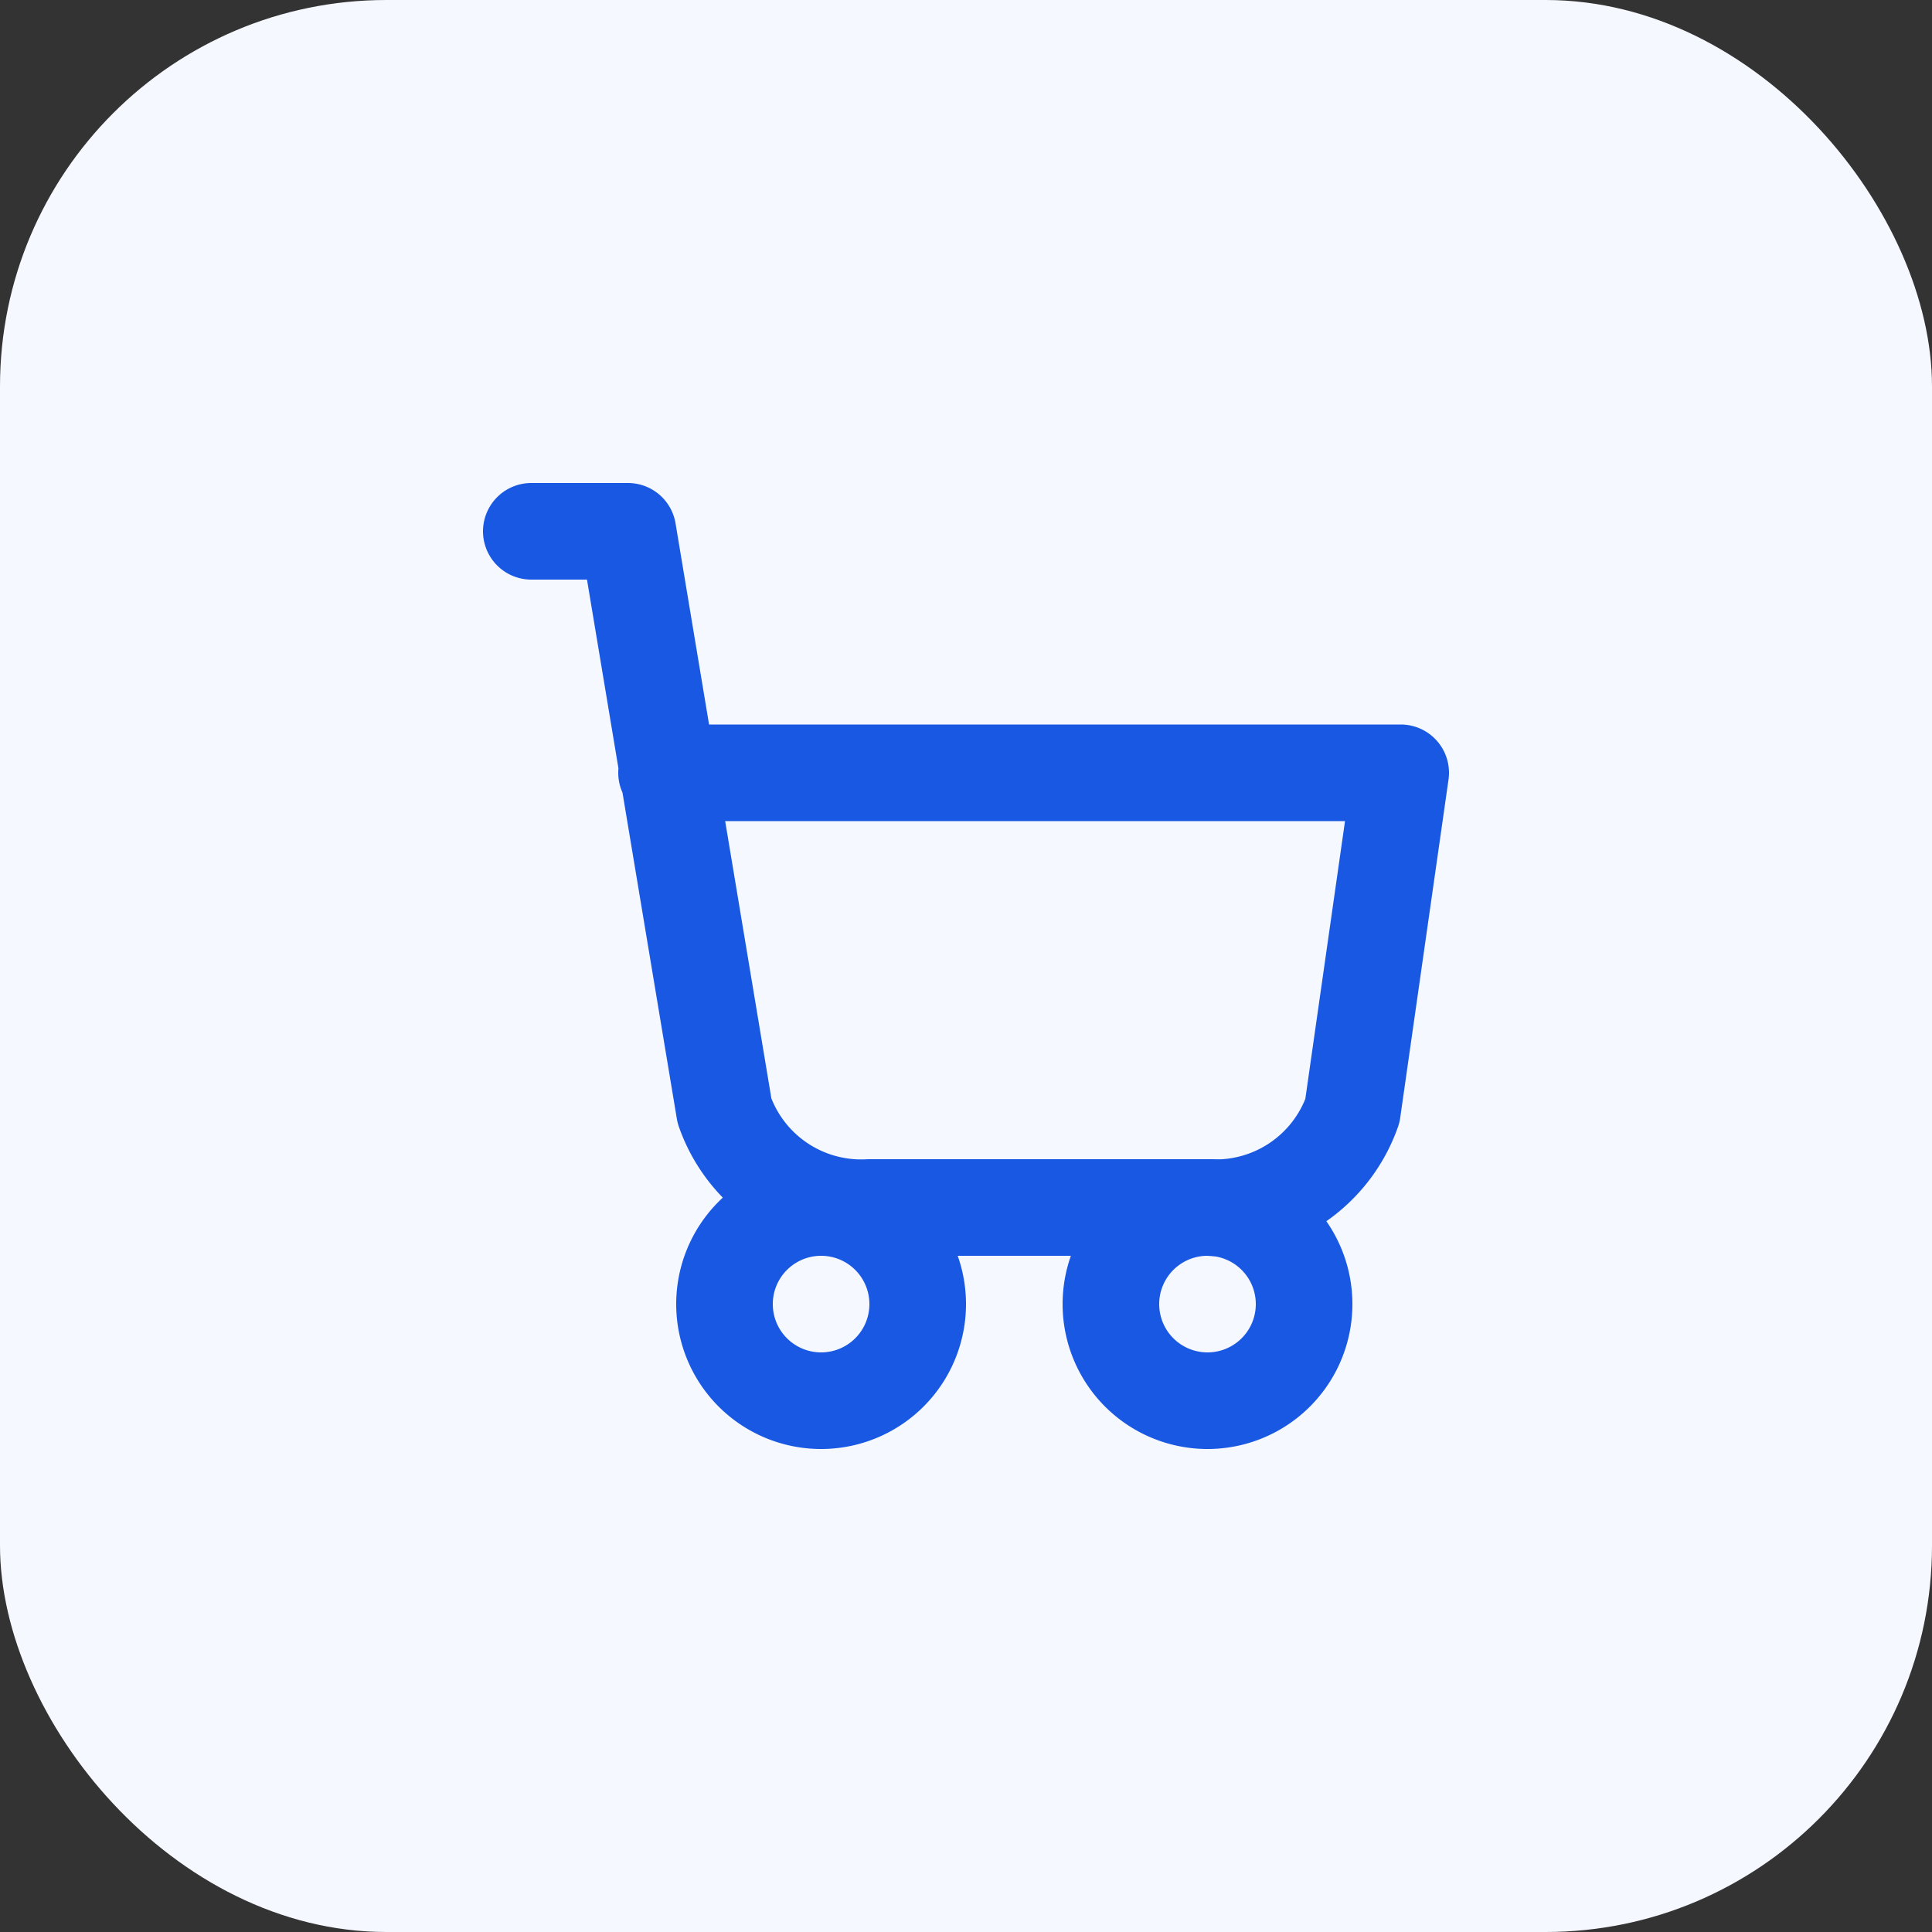<svg xmlns="http://www.w3.org/2000/svg" width="40" height="40" fill="none" viewBox="0 0 40 40"><rect x="0" y="0" width="40" height="40" fill="#333333" stroke="none"/><rect width="40" height="40" fill="#F5F8FF" rx="8"/><g stroke="#1958E3" stroke-linecap="round" stroke-linejoin="round" stroke-width="2" clip-path="url(#a)"><path d="M17 29a2 2 0 1 0 0-4 2 2 0 0 0 0 4ZM25 29a2 2 0 1 0 0-4 2 2 0 0 0 0 4Z"/><path d="M11 11h2l2 12a3 3 0 0 0 3 2h7a3 3 0 0 0 3-2l1-7H13.8"/></g><defs><clipPath id="a"><path fill="#fff" d="M8 8h24v24H8z"/></clipPath></defs></svg>